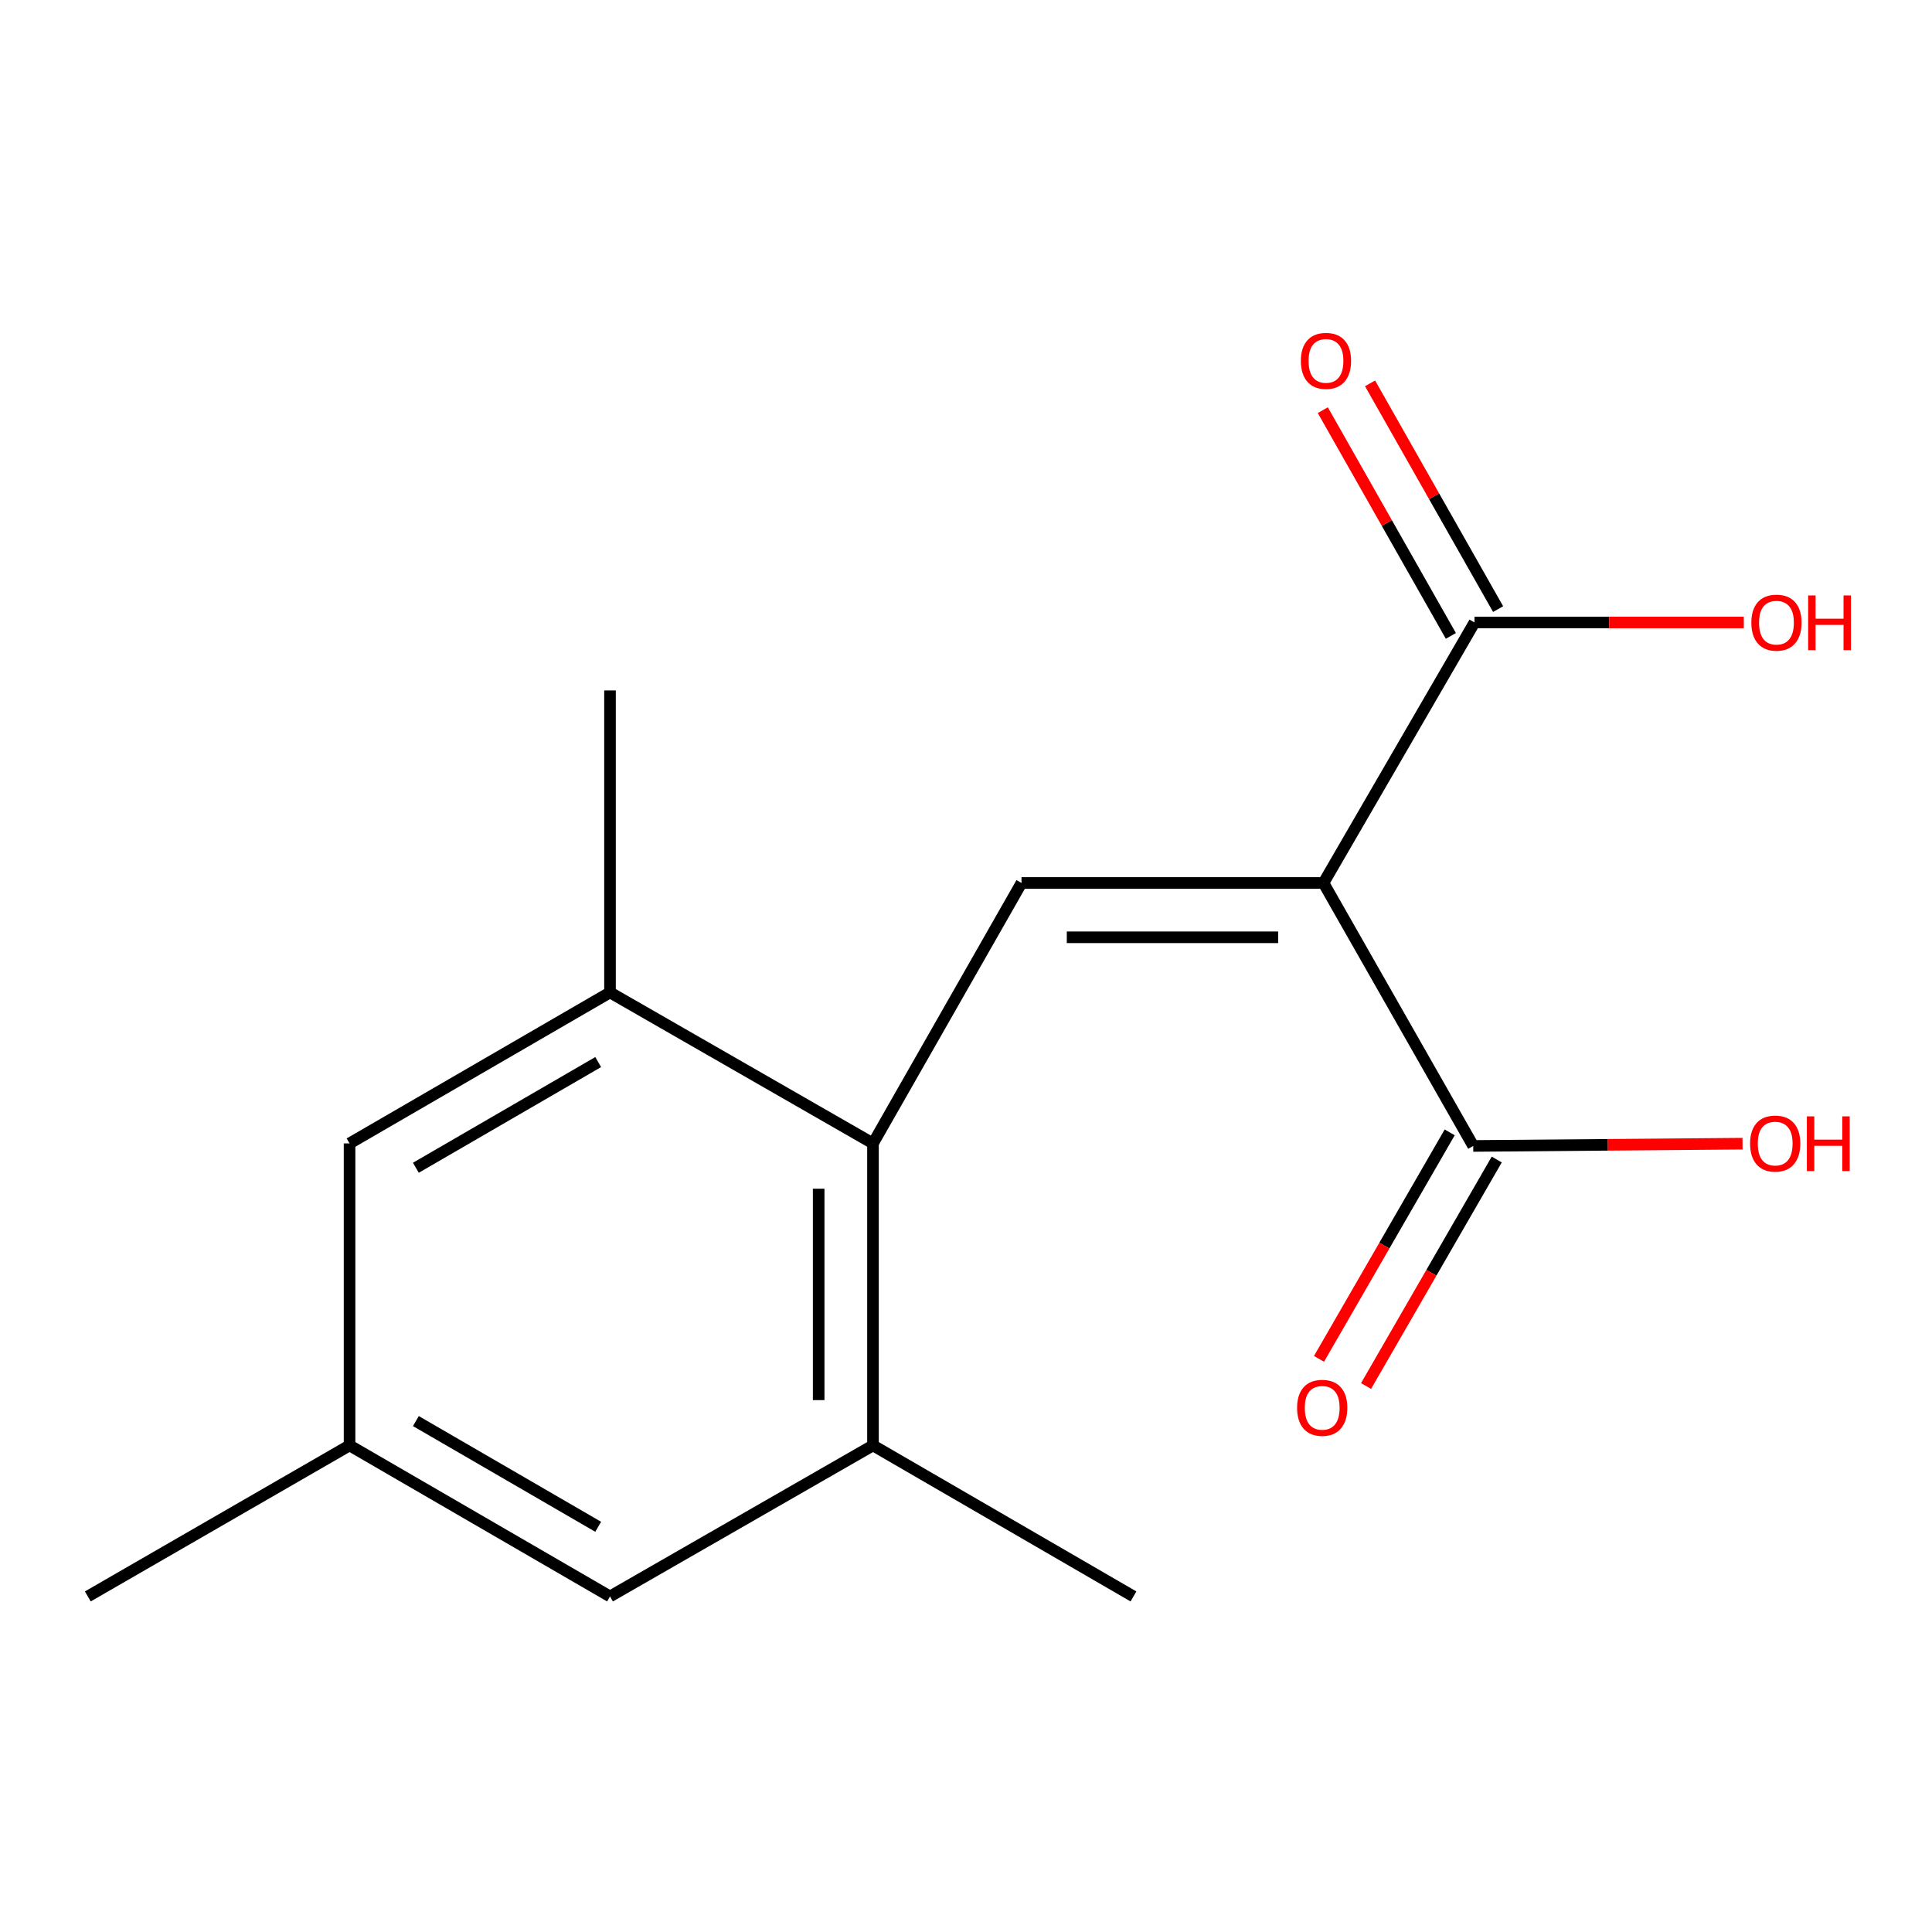 <?xml version='1.0' encoding='iso-8859-1'?>
<svg version='1.1' baseProfile='full'
              xmlns='http://www.w3.org/2000/svg'
                      xmlns:rdkit='http://www.rdkit.org/xml'
                      xmlns:xlink='http://www.w3.org/1999/xlink'
                  xml:space='preserve'
width='1000px' height='1000px' viewBox='0 0 1000 1000'>
<!-- END OF HEADER -->
<rect style='opacity:1.0;fill:#FFFFFF;stroke:none' width='1000' height='1000' x='0' y='0'> </rect>
<path class='bond-0' d='M 685.027,457.022 L 528.726,457.022' style='fill:none;fill-rule:evenodd;stroke:#000000;stroke-width:6px;stroke-linecap:butt;stroke-linejoin:miter;stroke-opacity:1' />
<path class='bond-0' d='M 661.582,485.14 L 552.172,485.14' style='fill:none;fill-rule:evenodd;stroke:#000000;stroke-width:6px;stroke-linecap:butt;stroke-linejoin:miter;stroke-opacity:1' />
<path class='bond-2' d='M 685.027,457.022 L 763.193,322.201' style='fill:none;fill-rule:evenodd;stroke:#000000;stroke-width:6px;stroke-linecap:butt;stroke-linejoin:miter;stroke-opacity:1' />
<path class='bond-3' d='M 685.027,457.022 L 762.536,593.141' style='fill:none;fill-rule:evenodd;stroke:#000000;stroke-width:6px;stroke-linecap:butt;stroke-linejoin:miter;stroke-opacity:1' />
<path class='bond-1' d='M 528.726,457.022 L 451.857,591.829' style='fill:none;fill-rule:evenodd;stroke:#000000;stroke-width:6px;stroke-linecap:butt;stroke-linejoin:miter;stroke-opacity:1' />
<path class='bond-4' d='M 451.857,591.829 L 451.857,748.145' style='fill:none;fill-rule:evenodd;stroke:#000000;stroke-width:6px;stroke-linecap:butt;stroke-linejoin:miter;stroke-opacity:1' />
<path class='bond-4' d='M 423.74,615.276 L 423.74,724.697' style='fill:none;fill-rule:evenodd;stroke:#000000;stroke-width:6px;stroke-linecap:butt;stroke-linejoin:miter;stroke-opacity:1' />
<path class='bond-5' d='M 451.857,591.829 L 315.739,513.679' style='fill:none;fill-rule:evenodd;stroke:#000000;stroke-width:6px;stroke-linecap:butt;stroke-linejoin:miter;stroke-opacity:1' />
<path class='bond-8' d='M 775.42,315.263 L 742.277,256.844' style='fill:none;fill-rule:evenodd;stroke:#000000;stroke-width:6px;stroke-linecap:butt;stroke-linejoin:miter;stroke-opacity:1' />
<path class='bond-8' d='M 742.277,256.844 L 709.134,198.424' style='fill:none;fill-rule:evenodd;stroke:#FF0000;stroke-width:6px;stroke-linecap:butt;stroke-linejoin:miter;stroke-opacity:1' />
<path class='bond-8' d='M 750.965,329.138 L 717.822,270.718' style='fill:none;fill-rule:evenodd;stroke:#000000;stroke-width:6px;stroke-linecap:butt;stroke-linejoin:miter;stroke-opacity:1' />
<path class='bond-8' d='M 717.822,270.718 L 684.679,212.299' style='fill:none;fill-rule:evenodd;stroke:#FF0000;stroke-width:6px;stroke-linecap:butt;stroke-linejoin:miter;stroke-opacity:1' />
<path class='bond-11' d='M 763.193,322.201 L 832.889,322.201' style='fill:none;fill-rule:evenodd;stroke:#000000;stroke-width:6px;stroke-linecap:butt;stroke-linejoin:miter;stroke-opacity:1' />
<path class='bond-11' d='M 832.889,322.201 L 902.585,322.201' style='fill:none;fill-rule:evenodd;stroke:#FF0000;stroke-width:6px;stroke-linecap:butt;stroke-linejoin:miter;stroke-opacity:1' />
<path class='bond-9' d='M 750.36,586.115 L 716.536,644.731' style='fill:none;fill-rule:evenodd;stroke:#000000;stroke-width:6px;stroke-linecap:butt;stroke-linejoin:miter;stroke-opacity:1' />
<path class='bond-9' d='M 716.536,644.731 L 682.713,703.347' style='fill:none;fill-rule:evenodd;stroke:#FF0000;stroke-width:6px;stroke-linecap:butt;stroke-linejoin:miter;stroke-opacity:1' />
<path class='bond-9' d='M 774.713,600.167 L 740.89,658.783' style='fill:none;fill-rule:evenodd;stroke:#000000;stroke-width:6px;stroke-linecap:butt;stroke-linejoin:miter;stroke-opacity:1' />
<path class='bond-9' d='M 740.89,658.783 L 707.067,717.4' style='fill:none;fill-rule:evenodd;stroke:#FF0000;stroke-width:6px;stroke-linecap:butt;stroke-linejoin:miter;stroke-opacity:1' />
<path class='bond-12' d='M 762.536,593.141 L 832.233,592.556' style='fill:none;fill-rule:evenodd;stroke:#000000;stroke-width:6px;stroke-linecap:butt;stroke-linejoin:miter;stroke-opacity:1' />
<path class='bond-12' d='M 832.233,592.556 L 901.929,591.971' style='fill:none;fill-rule:evenodd;stroke:#FF0000;stroke-width:6px;stroke-linecap:butt;stroke-linejoin:miter;stroke-opacity:1' />
<path class='bond-6' d='M 451.857,748.145 L 315.739,826.31' style='fill:none;fill-rule:evenodd;stroke:#000000;stroke-width:6px;stroke-linecap:butt;stroke-linejoin:miter;stroke-opacity:1' />
<path class='bond-14' d='M 451.857,748.145 L 586.679,826.31' style='fill:none;fill-rule:evenodd;stroke:#000000;stroke-width:6px;stroke-linecap:butt;stroke-linejoin:miter;stroke-opacity:1' />
<path class='bond-7' d='M 315.739,513.679 L 180.933,591.829' style='fill:none;fill-rule:evenodd;stroke:#000000;stroke-width:6px;stroke-linecap:butt;stroke-linejoin:miter;stroke-opacity:1' />
<path class='bond-7' d='M 309.62,549.726 L 215.255,604.431' style='fill:none;fill-rule:evenodd;stroke:#000000;stroke-width:6px;stroke-linecap:butt;stroke-linejoin:miter;stroke-opacity:1' />
<path class='bond-13' d='M 315.739,513.679 L 315.739,357.363' style='fill:none;fill-rule:evenodd;stroke:#000000;stroke-width:6px;stroke-linecap:butt;stroke-linejoin:miter;stroke-opacity:1' />
<path class='bond-16' d='M 315.739,826.31 L 180.933,748.145' style='fill:none;fill-rule:evenodd;stroke:#000000;stroke-width:6px;stroke-linecap:butt;stroke-linejoin:miter;stroke-opacity:1' />
<path class='bond-16' d='M 309.622,790.262 L 215.257,735.546' style='fill:none;fill-rule:evenodd;stroke:#000000;stroke-width:6px;stroke-linecap:butt;stroke-linejoin:miter;stroke-opacity:1' />
<path class='bond-10' d='M 180.933,591.829 L 180.933,748.145' style='fill:none;fill-rule:evenodd;stroke:#000000;stroke-width:6px;stroke-linecap:butt;stroke-linejoin:miter;stroke-opacity:1' />
<path class='bond-15' d='M 180.933,748.145 L 45.455,826.31' style='fill:none;fill-rule:evenodd;stroke:#000000;stroke-width:6px;stroke-linecap:butt;stroke-linejoin:miter;stroke-opacity:1' />
<path  class='atom-9' d='M 673.323 186.787
Q 673.323 179.987, 676.683 176.187
Q 680.043 172.387, 686.323 172.387
Q 692.603 172.387, 695.963 176.187
Q 699.323 179.987, 699.323 186.787
Q 699.323 193.667, 695.923 197.587
Q 692.523 201.467, 686.323 201.467
Q 680.083 201.467, 676.683 197.587
Q 673.323 193.707, 673.323 186.787
M 686.323 198.267
Q 690.643 198.267, 692.963 195.387
Q 695.323 192.467, 695.323 186.787
Q 695.323 181.227, 692.963 178.427
Q 690.643 175.587, 686.323 175.587
Q 682.003 175.587, 679.643 178.387
Q 677.323 181.187, 677.323 186.787
Q 677.323 192.507, 679.643 195.387
Q 682.003 198.267, 686.323 198.267
' fill='#FF0000'/>
<path  class='atom-10' d='M 671.371 728.683
Q 671.371 721.883, 674.731 718.083
Q 678.091 714.283, 684.371 714.283
Q 690.651 714.283, 694.011 718.083
Q 697.371 721.883, 697.371 728.683
Q 697.371 735.563, 693.971 739.483
Q 690.571 743.363, 684.371 743.363
Q 678.131 743.363, 674.731 739.483
Q 671.371 735.603, 671.371 728.683
M 684.371 740.163
Q 688.691 740.163, 691.011 737.283
Q 693.371 734.363, 693.371 728.683
Q 693.371 723.123, 691.011 720.323
Q 688.691 717.483, 684.371 717.483
Q 680.051 717.483, 677.691 720.283
Q 675.371 723.083, 675.371 728.683
Q 675.371 734.403, 677.691 737.283
Q 680.051 740.163, 684.371 740.163
' fill='#FF0000'/>
<path  class='atom-12' d='M 906.493 322.281
Q 906.493 315.481, 909.853 311.681
Q 913.213 307.881, 919.493 307.881
Q 925.773 307.881, 929.133 311.681
Q 932.493 315.481, 932.493 322.281
Q 932.493 329.161, 929.093 333.081
Q 925.693 336.961, 919.493 336.961
Q 913.253 336.961, 909.853 333.081
Q 906.493 329.201, 906.493 322.281
M 919.493 333.761
Q 923.813 333.761, 926.133 330.881
Q 928.493 327.961, 928.493 322.281
Q 928.493 316.721, 926.133 313.921
Q 923.813 311.081, 919.493 311.081
Q 915.173 311.081, 912.813 313.881
Q 910.493 316.681, 910.493 322.281
Q 910.493 328.001, 912.813 330.881
Q 915.173 333.761, 919.493 333.761
' fill='#FF0000'/>
<path  class='atom-12' d='M 935.893 308.201
L 939.733 308.201
L 939.733 320.241
L 954.213 320.241
L 954.213 308.201
L 958.053 308.201
L 958.053 336.521
L 954.213 336.521
L 954.213 323.441
L 939.733 323.441
L 939.733 336.521
L 935.893 336.521
L 935.893 308.201
' fill='#FF0000'/>
<path  class='atom-13' d='M 905.837 591.909
Q 905.837 585.109, 909.197 581.309
Q 912.557 577.509, 918.837 577.509
Q 925.117 577.509, 928.477 581.309
Q 931.837 585.109, 931.837 591.909
Q 931.837 598.789, 928.437 602.709
Q 925.037 606.589, 918.837 606.589
Q 912.597 606.589, 909.197 602.709
Q 905.837 598.829, 905.837 591.909
M 918.837 603.389
Q 923.157 603.389, 925.477 600.509
Q 927.837 597.589, 927.837 591.909
Q 927.837 586.349, 925.477 583.549
Q 923.157 580.709, 918.837 580.709
Q 914.517 580.709, 912.157 583.509
Q 909.837 586.309, 909.837 591.909
Q 909.837 597.629, 912.157 600.509
Q 914.517 603.389, 918.837 603.389
' fill='#FF0000'/>
<path  class='atom-13' d='M 935.237 577.829
L 939.077 577.829
L 939.077 589.869
L 953.557 589.869
L 953.557 577.829
L 957.397 577.829
L 957.397 606.149
L 953.557 606.149
L 953.557 593.069
L 939.077 593.069
L 939.077 606.149
L 935.237 606.149
L 935.237 577.829
' fill='#FF0000'/>
</svg>
